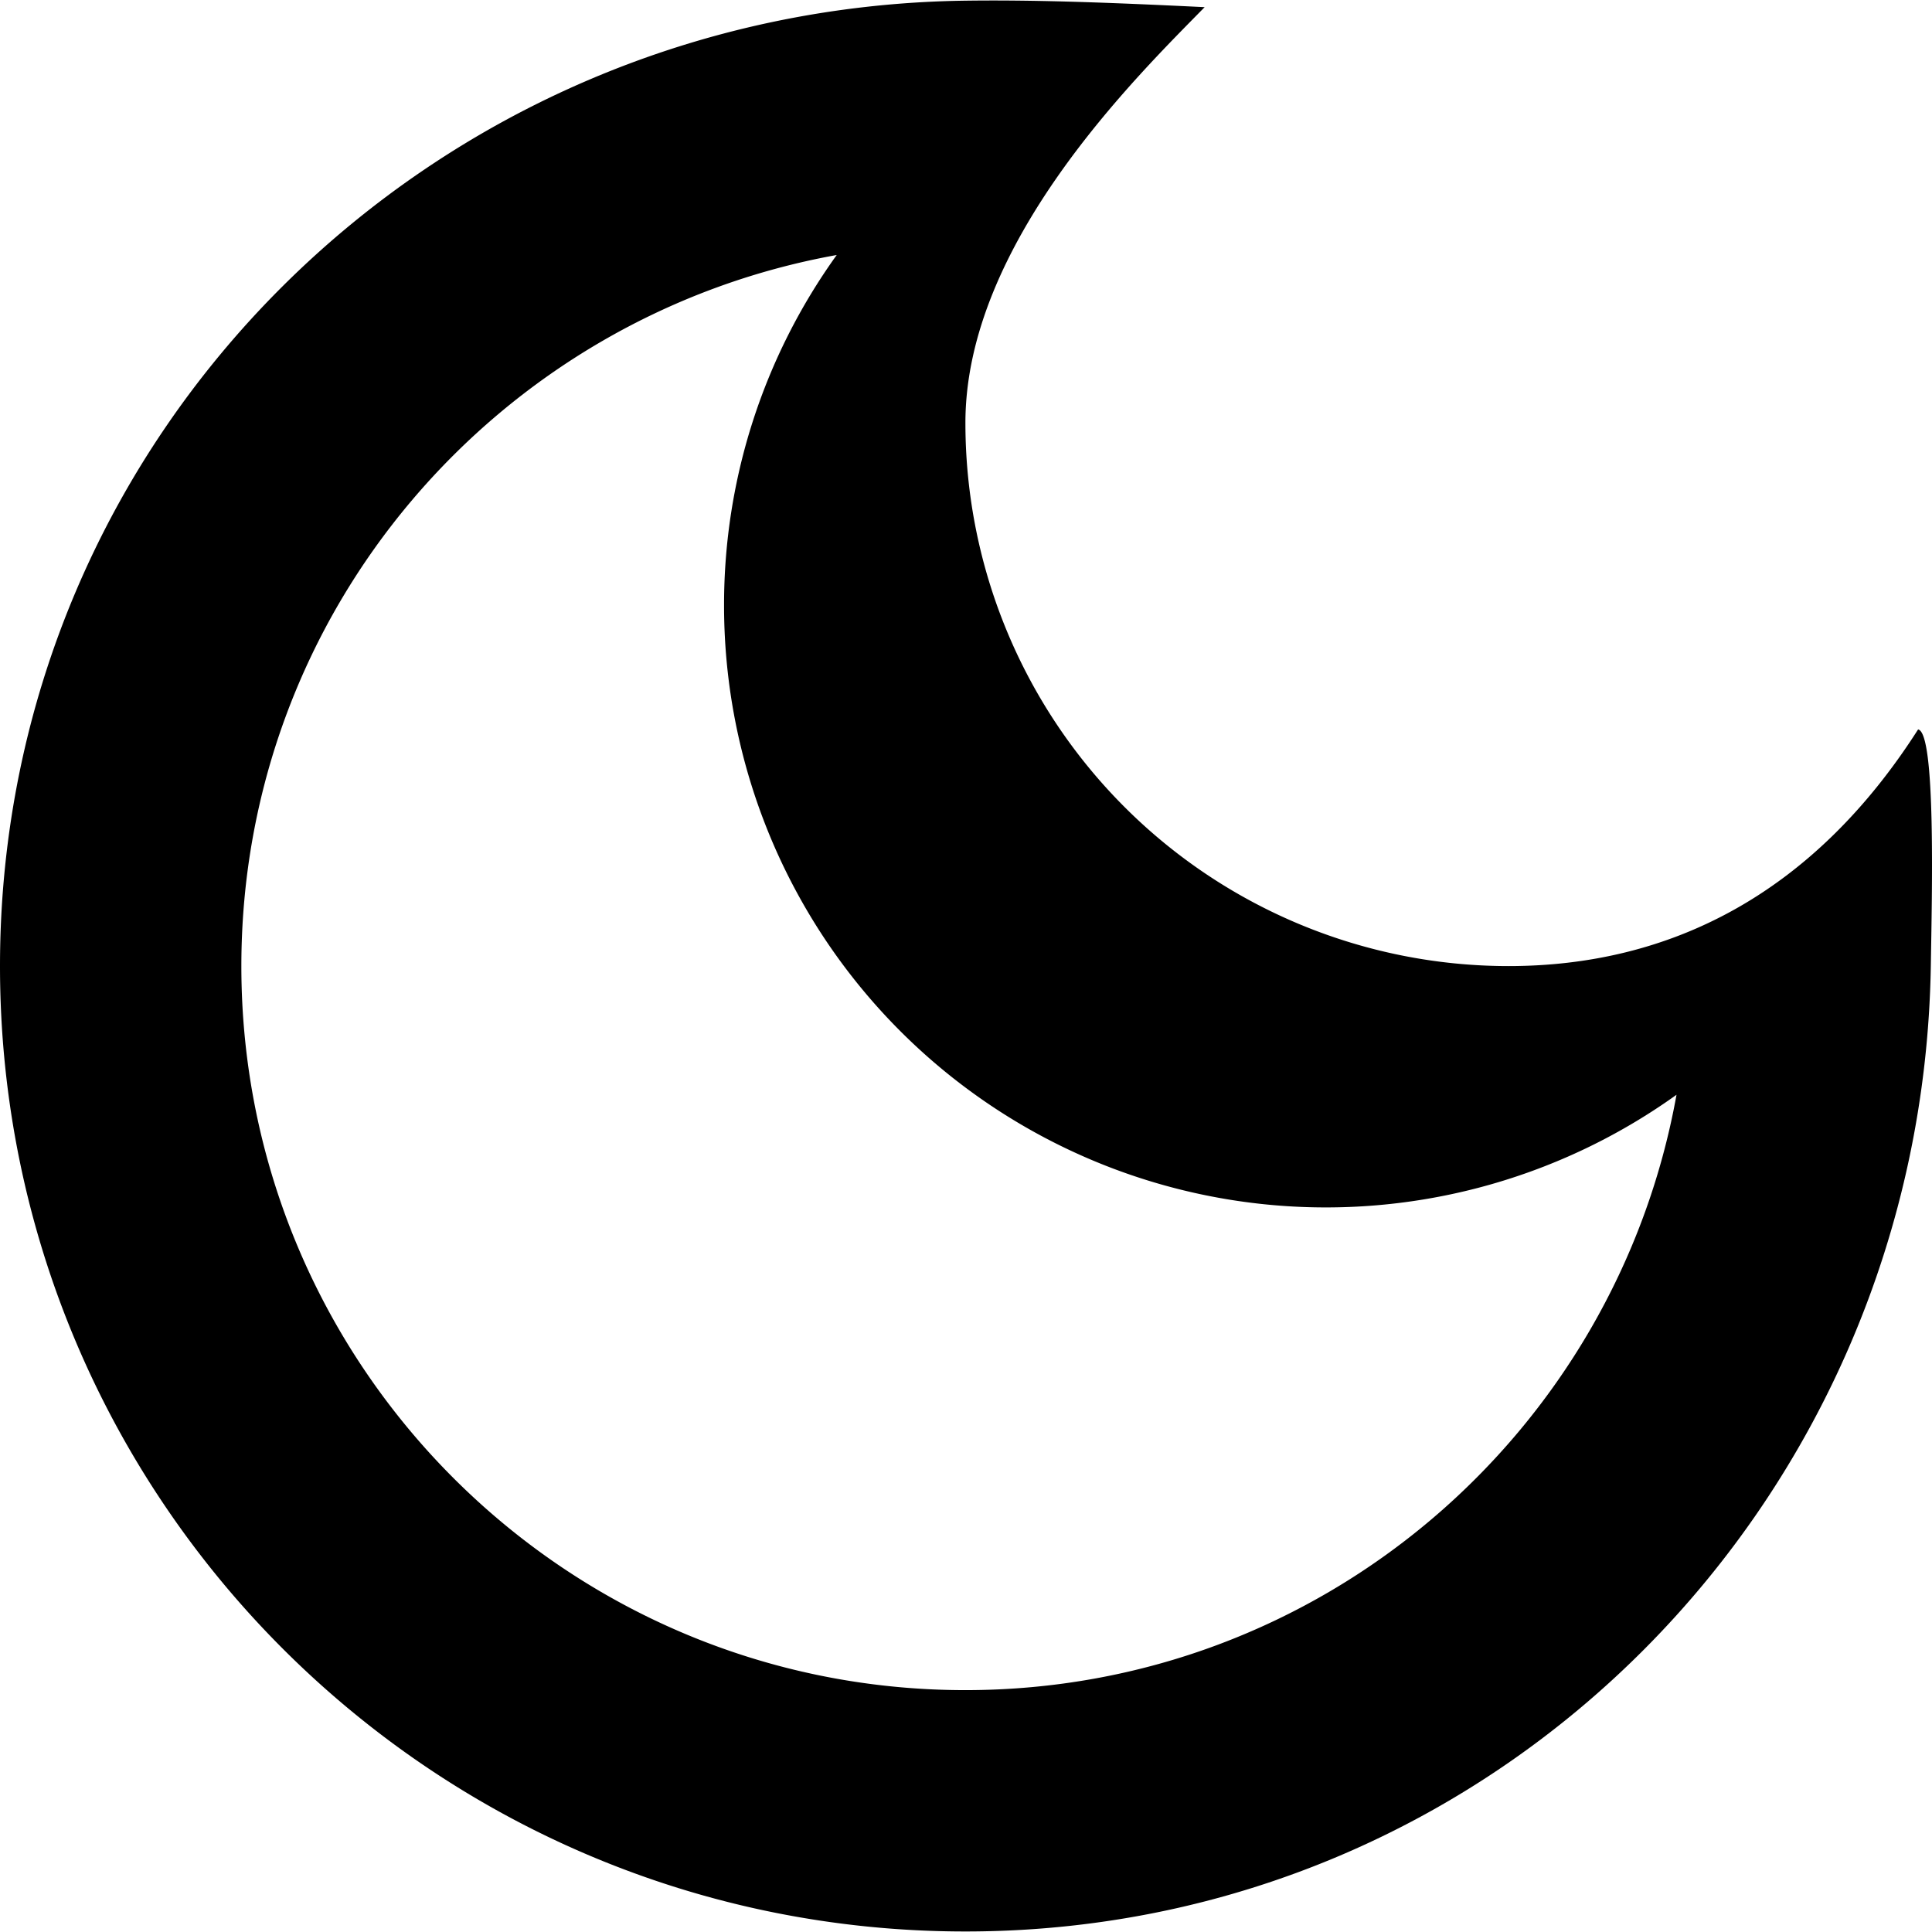 <?xml version="1.0" encoding="utf-8"?>
<svg fill="#000000" width="800px" height="800px" viewBox="0 -0.13 512.271 512.271" xmlns="http://www.w3.org/2000/svg">
  <g id="_76_Moon" data-name="76 Moon" transform="translate(0.137 0.002)">
    <path id="Path_109" data-name="Path 109" d="M255.843,112.036A144.025,144.025,0,0,0,399.83,256.024c42.684,0,80.649-18.936,108.615-62.745,4.719.844,3.688,43.309,3.375,62.745C509.539,397.387,397.205,512,255.842,512S-.137,397.387-.137,256.024,114.479,1.921,255.843.046c16.874-.219,34.653.312,63.433,1.719C301.37,20.044,255.812,64.384,255.843,112.036Zm-63.995,48a158.744,158.744,0,0,1,29.873-92.555C132.041,83.632,63.86,161.687,63.86,256.023c0,106.021,85.961,191.984,191.983,191.984,94.335,0,172.392-68.182,188.546-157.861A159.581,159.581,0,0,1,191.848,160.032Z" fill-rule="evenodd"/>
  </g>
</svg>